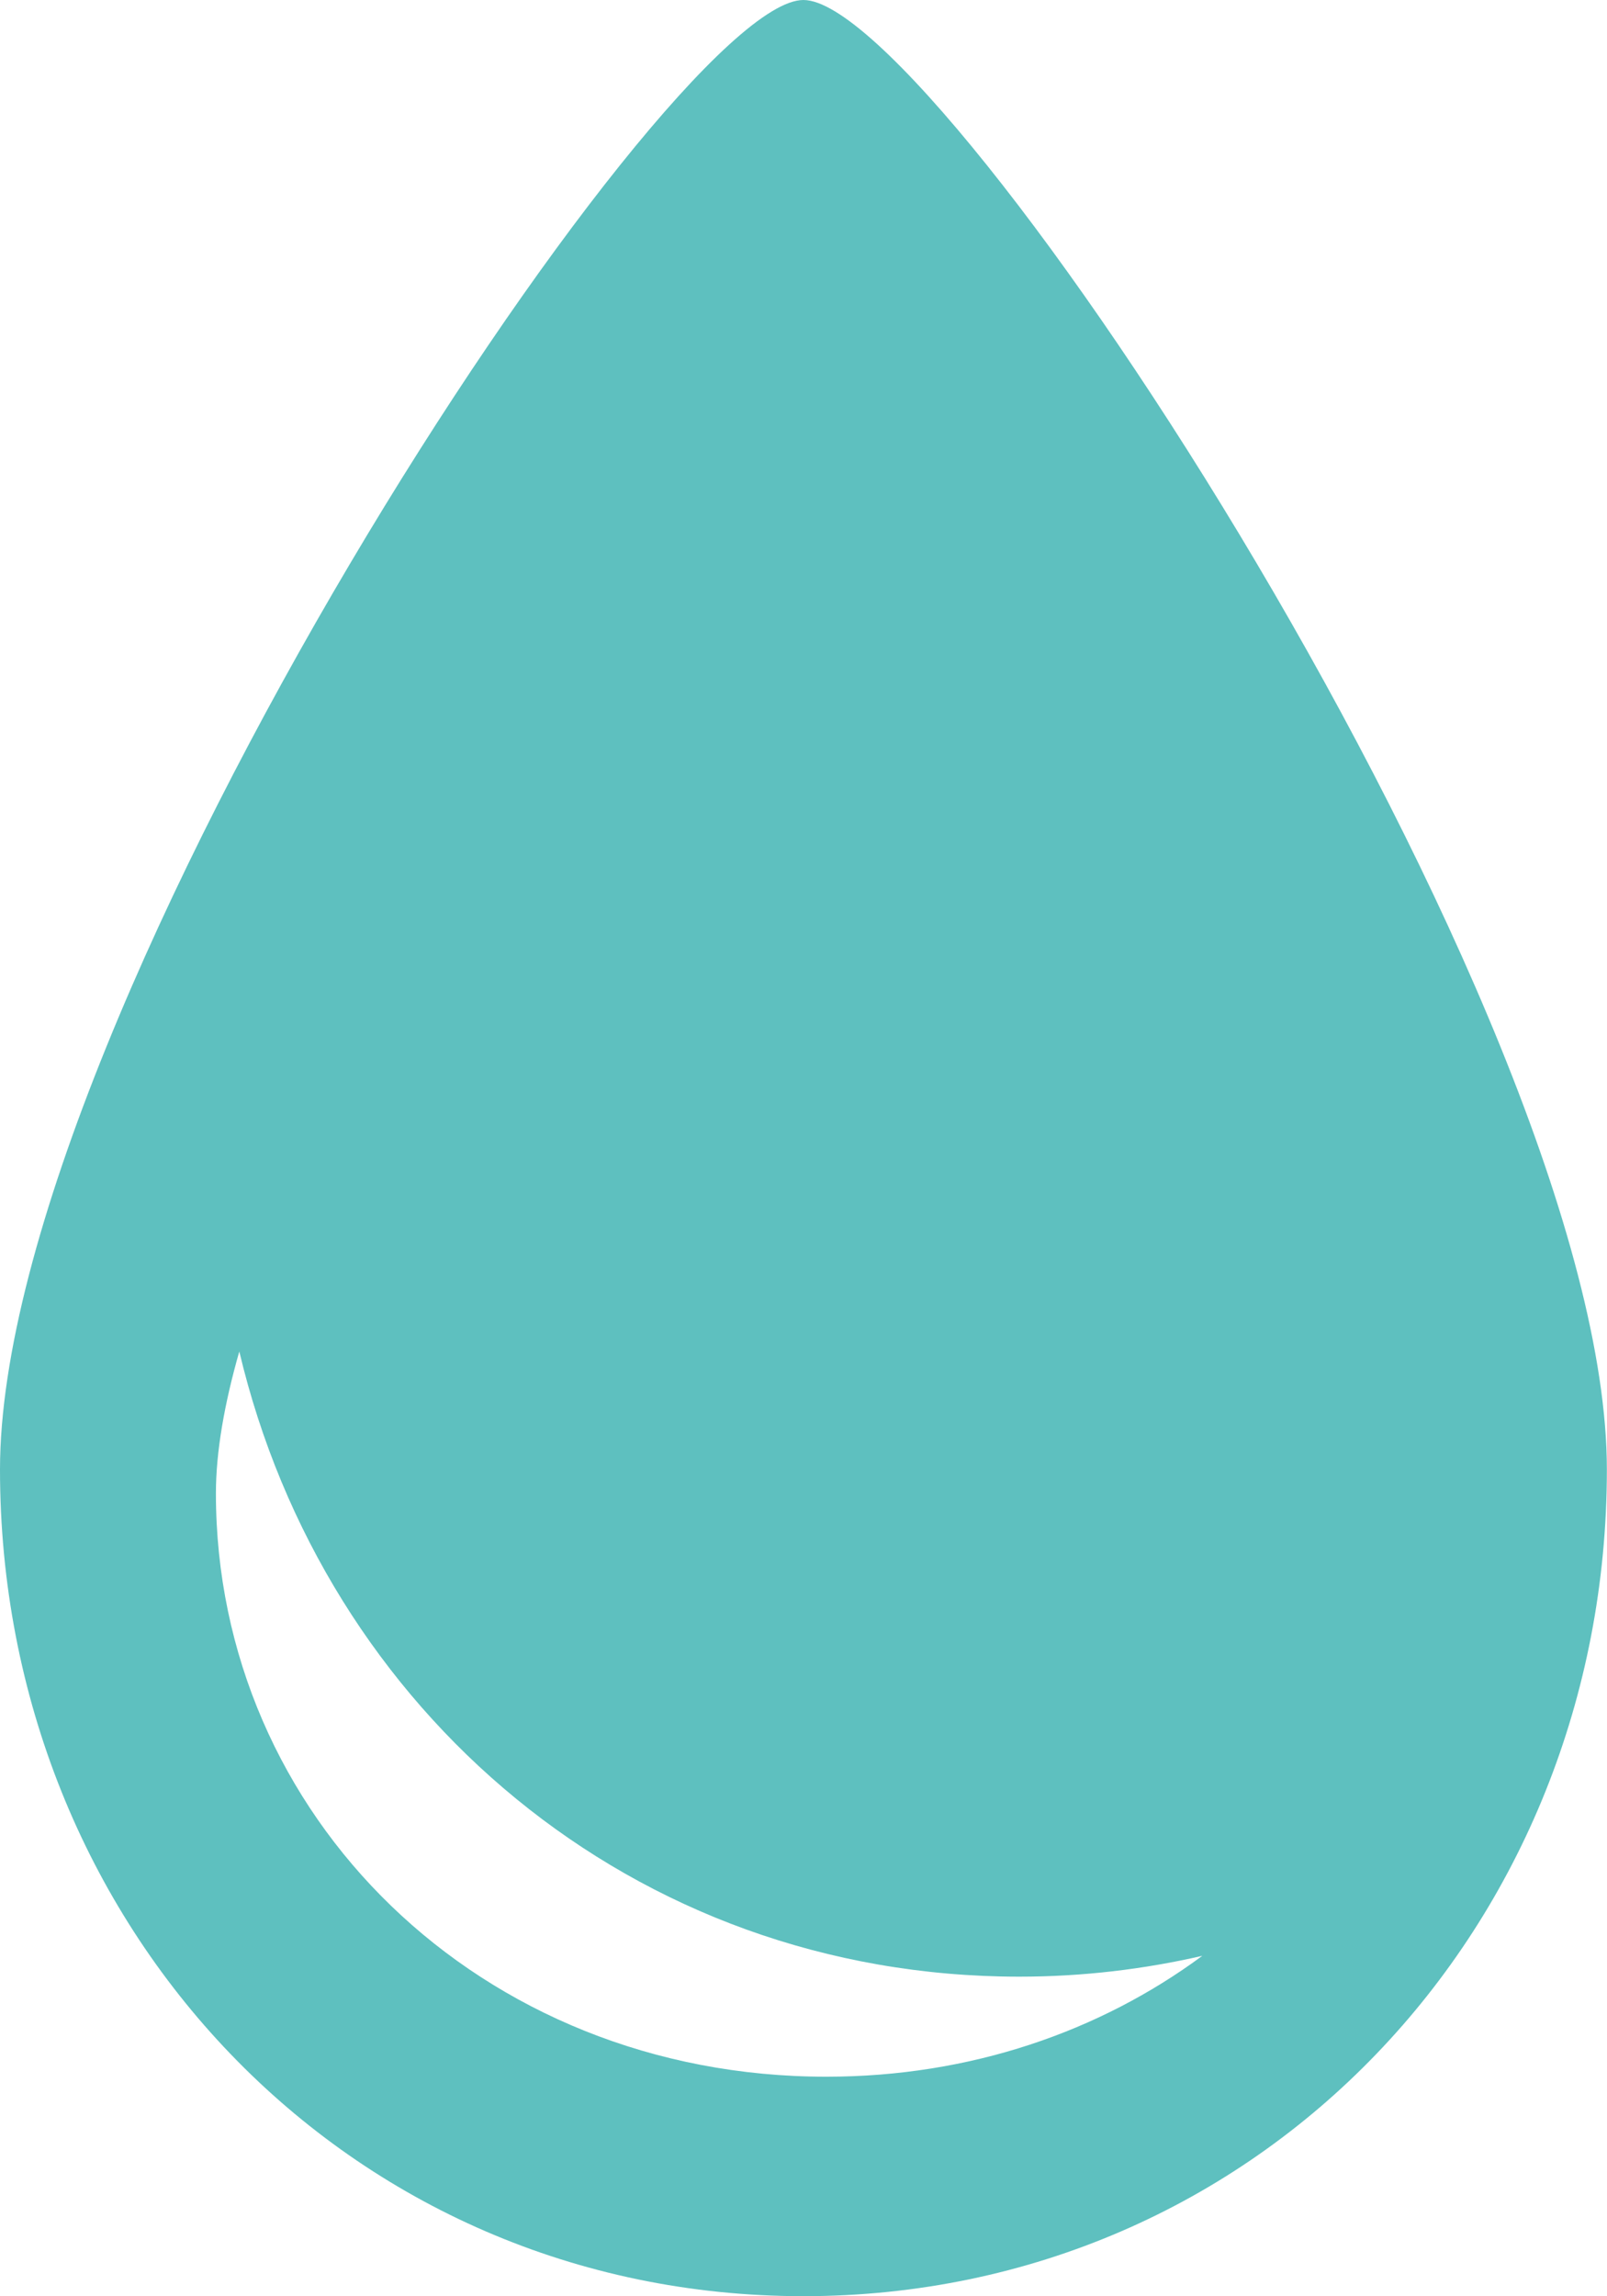 <?xml version="1.0" encoding="UTF-8"?><svg id="Laag_2" xmlns="http://www.w3.org/2000/svg" viewBox="0 0 119.53 170.75"><defs><style>.cls-1{fill:#5ec0bf;}</style></defs><g id="Watering"><path class="cls-1" d="M59.76,0C49.52,0,0,75.33,0,109.28s25.82,61.47,59.76,61.47,59.76-27.52,59.76-61.47S70.01,0,59.76,0Zm1.71,154.43c-25.79,0-45.41-19.42-45.41-43.38,0-3.09,.63-6.67,1.74-10.55,6.32,26.71,29.25,46.49,58.02,46.49,4.71,0,9.26-.55,13.61-1.55-7.62,5.63-17.26,8.99-27.97,8.99Z"/></g></svg>
